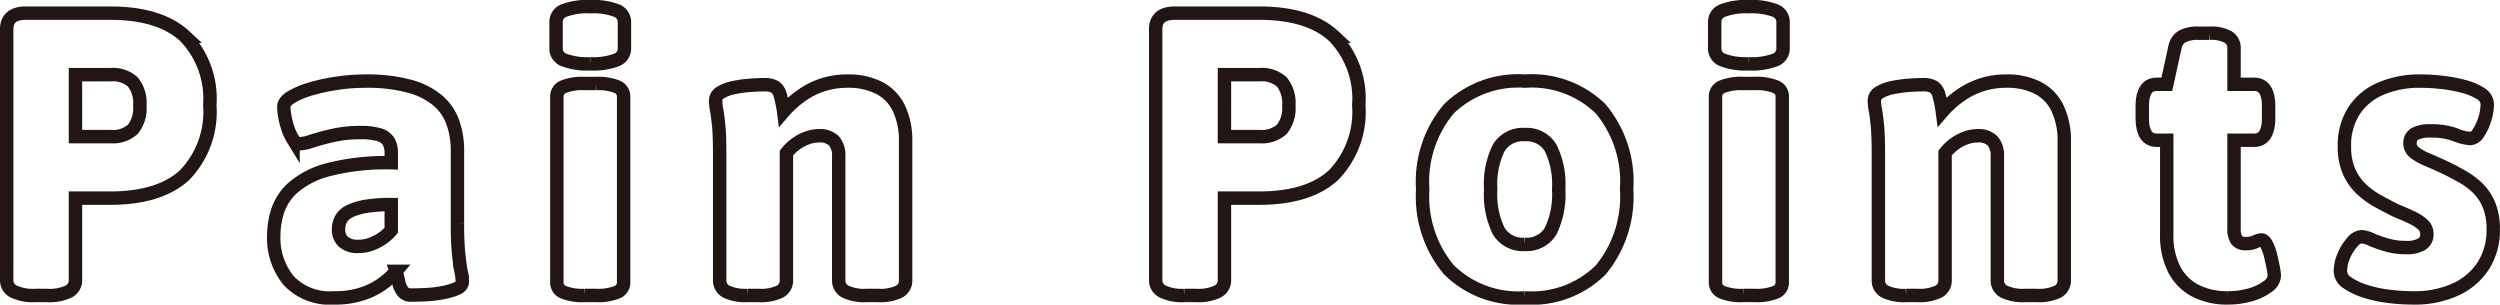 <svg xmlns="http://www.w3.org/2000/svg" width="186.49" height="22.72"><path data-name="パス 46640" d="M2.63 22.04a3.322 3.322 0 01-1.62-.3.931.931 0 01-.51-.84V2.18Q.5.98 1.94.98h6.27q3.72 0 5.58 1.725a6.681 6.681 0 011.86 5.145 6.772 6.772 0 01-1.86 5.19q-1.86 1.74-5.58 1.74H5.63v6.12a.935.935 0 01-.495.84 3.31 3.31 0 01-1.635.3zm3-11.85h2.61a2.237 2.237 0 001.665-.54 2.48 2.48 0 00.525-1.77 2.48 2.48 0 00-.525-1.77 2.237 2.237 0 00-1.665-.54H5.63zm19.29 12.03a4.2 4.2 0 01-3.4-1.305 5.027 5.027 0 01-1.1-3.345 6.28 6.28 0 01.285-1.815 4.031 4.031 0 011.17-1.77 6.507 6.507 0 012.64-1.335 17.254 17.254 0 014.67-.51v-.72a1.7 1.7 0 00-.2-.87 1.2 1.2 0 00-.69-.495A4.607 4.607 0 0026.9 9.89a9.212 9.212 0 00-2.055.21q-.915.21-1.56.42a3.486 3.486 0 01-.975.21q-.24 0-.45-.33a3.929 3.929 0 01-.375-.8 5.3 5.3 0 01-.24-.93 4.825 4.825 0 01-.075-.7q0-.39.57-.735a6.39 6.39 0 011.485-.615 13.8 13.8 0 011.98-.42 14.541 14.541 0 012.025-.15 12.135 12.135 0 013.345.39 5.462 5.462 0 012.11 1.08 3.838 3.838 0 011.11 1.65 6.326 6.326 0 01.33 2.07v5.46a22.075 22.075 0 00.09 2.265q.09.825.18 1.275a4.056 4.056 0 01.09.78q0 .33-.42.51a5.17 5.17 0 01-1.035.3 8.675 8.675 0 01-1.255.15q-.645.03-1.1.03a.749.749 0 01-.63-.27 1.682 1.682 0 01-.3-.69q-.09-.42-.21-.81a5.548 5.548 0 01-.76.74 5.453 5.453 0 01-1.545.87 6.353 6.353 0 01-2.31.37zm1.83-3.84a2.7 2.7 0 00.885-.15 3.667 3.667 0 00.84-.42 3.278 3.278 0 00.71-.63v-1.92a11.528 11.528 0 00-1.815.12 4.661 4.661 0 00-1.215.345 1.54 1.54 0 00-.69.57 1.557 1.557 0 00-.21.825 1.209 1.209 0 00.36.915 1.6 1.6 0 001.135.345zm16.86 3.66a3.83 3.83 0 01-1.575-.24.769.769 0 01-.495-.72V7.19a.769.769 0 01.495-.72 3.831 3.831 0 011.575-.24h.84a3.831 3.831 0 011.575.24.769.769 0 01.495.72v13.89a.769.769 0 01-.495.72 3.83 3.83 0 01-1.575.24zm.42-17.28a4.868 4.868 0 01-1.95-.285.9.9 0 01-.6-.825V1.61a.9.9 0 01.6-.825A4.868 4.868 0 0144.03.5a4.868 4.868 0 011.95.285.9.9 0 01.6.825v2.04a.9.9 0 01-.6.825 4.868 4.868 0 01-1.95.285zm11.73 17.28a3.292 3.292 0 01-1.575-.285.926.926 0 01-.5-.855v-9.39q0-1.41-.075-2.16t-.15-1.14a3.832 3.832 0 01-.075-.72.7.7 0 01.39-.6 3.008 3.008 0 01.975-.36 9.384 9.384 0 011.185-.165q.6-.045 1.05-.045a1.57 1.57 0 01.825.165 1.052 1.052 0 01.39.6 8.805 8.805 0 01.255 1.245 7.394 7.394 0 011.305-1.185 5.909 5.909 0 011.6-.81 5.841 5.841 0 011.83-.285 5.076 5.076 0 012.4.51 3.337 3.337 0 011.465 1.52 5.569 5.569 0 01.5 2.475V20.9a.931.931 0 01-.48.855 3.279 3.279 0 01-1.59.285h-.84a3.292 3.292 0 01-1.58-.285.926.926 0 01-.5-.855v-9.24a1.671 1.671 0 00-.345-1.14 1.477 1.477 0 00-1.155-.39 2.522 2.522 0 00-.87.165 3.4 3.4 0 00-.84.45 3.393 3.393 0 00-.69.675v9.48a.926.926 0 01-.495.855 3.292 3.292 0 01-1.57.285zm32.58 0a3.322 3.322 0 01-1.62-.3.931.931 0 01-.51-.84V2.18q0-1.2 1.44-1.2h6.27q3.72 0 5.58 1.725a6.681 6.681 0 011.86 5.145 6.772 6.772 0 01-1.86 5.19q-1.86 1.74-5.58 1.74h-2.58v6.12a.935.935 0 01-.495.84 3.31 3.31 0 01-1.635.3zm3-11.85h2.61a2.237 2.237 0 001.665-.54 2.48 2.48 0 00.525-1.77 2.48 2.48 0 00-.525-1.77 2.237 2.237 0 00-1.665-.54h-2.61zm22.41 12.03a7.359 7.359 0 01-5.67-2.1 8.5 8.5 0 01-1.95-6 8.431 8.431 0 011.95-6 7.418 7.418 0 015.67-2.07 7.368 7.368 0 015.655 2.07 8.472 8.472 0 011.935 6 8.582 8.582 0 01-1.92 6 7.3 7.3 0 01-5.67 2.1zm0-3.99a2.077 2.077 0 001.92-.99 6.222 6.222 0 00.6-3.12 6.144 6.144 0 00-.6-3.09 2.077 2.077 0 00-1.92-.99 2.1 2.1 0 00-1.95.99 6.144 6.144 0 00-.6 3.09 6.222 6.222 0 00.6 3.12 2.1 2.1 0 001.95.99zm16.29 3.81a3.83 3.83 0 01-1.575-.24.769.769 0 01-.495-.72V7.19a.769.769 0 01.495-.72 3.831 3.831 0 011.575-.24h.84a3.831 3.831 0 011.575.24.769.769 0 01.495.72v13.89a.769.769 0 01-.495.72 3.83 3.83 0 01-1.57.24zm.42-17.28a4.868 4.868 0 01-1.95-.285.9.9 0 01-.6-.825V1.61a.9.9 0 01.6-.825A4.868 4.868 0 01130.46.5a4.868 4.868 0 011.95.285.9.9 0 01.6.825v2.04a.9.9 0 01-.6.825 4.868 4.868 0 01-1.95.285zm11.73 17.28a3.292 3.292 0 01-1.575-.285.926.926 0 01-.495-.855v-9.39q0-1.41-.075-2.16t-.15-1.14a3.832 3.832 0 01-.075-.72.7.7 0 01.39-.6 3.008 3.008 0 01.975-.36 9.384 9.384 0 011.185-.165q.6-.045 1.05-.045a1.57 1.57 0 01.825.165 1.052 1.052 0 01.39.6 8.805 8.805 0 01.255 1.245 7.394 7.394 0 011.305-1.185 5.909 5.909 0 011.6-.81 5.841 5.841 0 011.83-.285 5.076 5.076 0 012.4.51 3.337 3.337 0 011.46 1.52 5.569 5.569 0 01.5 2.475V20.9a.931.931 0 01-.48.855 3.279 3.279 0 01-1.59.285h-.84a3.292 3.292 0 01-1.58-.285.926.926 0 01-.5-.855v-9.24a1.671 1.671 0 00-.345-1.14 1.477 1.477 0 00-1.155-.39 2.522 2.522 0 00-.87.165 3.4 3.4 0 00-.84.45 3.393 3.393 0 00-.69.675v9.48a.926.926 0 01-.495.855 3.292 3.292 0 01-1.57.285zm24 .18a5.08 5.08 0 01-2.46-.555 3.72 3.72 0 01-1.56-1.605 5.6 5.6 0 01-.54-2.58v-7.02h-.745q-1.08 0-1.08-1.68v-.84q0-1.65 1.08-1.65h.75l.6-2.73a1.215 1.215 0 01.525-.825 2.387 2.387 0 011.245-.255h.81a2.62 2.62 0 011.4.285.926.926 0 01.435.825v2.7h1.5q1.08 0 1.08 1.65v.84q0 1.68-1.08 1.68h-1.5v6.57a1.512 1.512 0 00.195.87.777.777 0 00.675.27 1.621 1.621 0 00.72-.135 1.061 1.061 0 01.45-.135q.21 0 .39.345a3.715 3.715 0 01.3.84q.12.5.2.915a3.983 3.983 0 01.075.57 1.064 1.064 0 01-.51.81 3.871 3.871 0 01-1.29.615 5.925 5.925 0 01-1.665.225zm13.8 0a14.642 14.642 0 01-1.845-.12 9.212 9.212 0 01-1.755-.39 4.81 4.81 0 01-1.305-.63 1.031 1.031 0 01-.5-.84 2.9 2.9 0 01.27-1.2 3.662 3.662 0 01.63-.99.977.977 0 01.66-.39 1.945 1.945 0 01.72.195q.45.2 1.11.4a4.942 4.942 0 001.5.21 2.15 2.15 0 001.185-.255.835.835 0 00.375-.735.946.946 0 00-.315-.735 3.352 3.352 0 00-.825-.525q-.51-.24-1.17-.51-.6-.3-1.29-.675a6.274 6.274 0 01-1.26-.9 4.062 4.062 0 01-.93-1.305 4.569 4.569 0 01-.36-1.92 4.745 4.745 0 01.705-2.625 4.435 4.435 0 011.995-1.66 7.285 7.285 0 012.97-.57 14.706 14.706 0 011.56.09 10.967 10.967 0 011.635.3 4.316 4.316 0 011.29.54.959.959 0 01.5.81 3.75 3.75 0 01-.195 1.125 3.724 3.724 0 01-.48 1.02.768.768 0 01-.585.4 3.434 3.434 0 01-1.125-.285 5.246 5.246 0 00-1.875-.285 2.38 2.38 0 00-1.11.21.749.749 0 00-.39.72.839.839 0 00.345.69 4.242 4.242 0 00.945.525q.6.255 1.38.615.54.27 1.17.615a5.658 5.658 0 011.17.855 3.792 3.792 0 01.87 1.275 4.646 4.646 0 01.325 1.85 4.916 4.916 0 01-.7 2.64 4.858 4.858 0 01-2.04 1.8 7.292 7.292 0 01-3.26.66z" fill="none" stroke="#211613" stroke-linecap="round"/></svg>